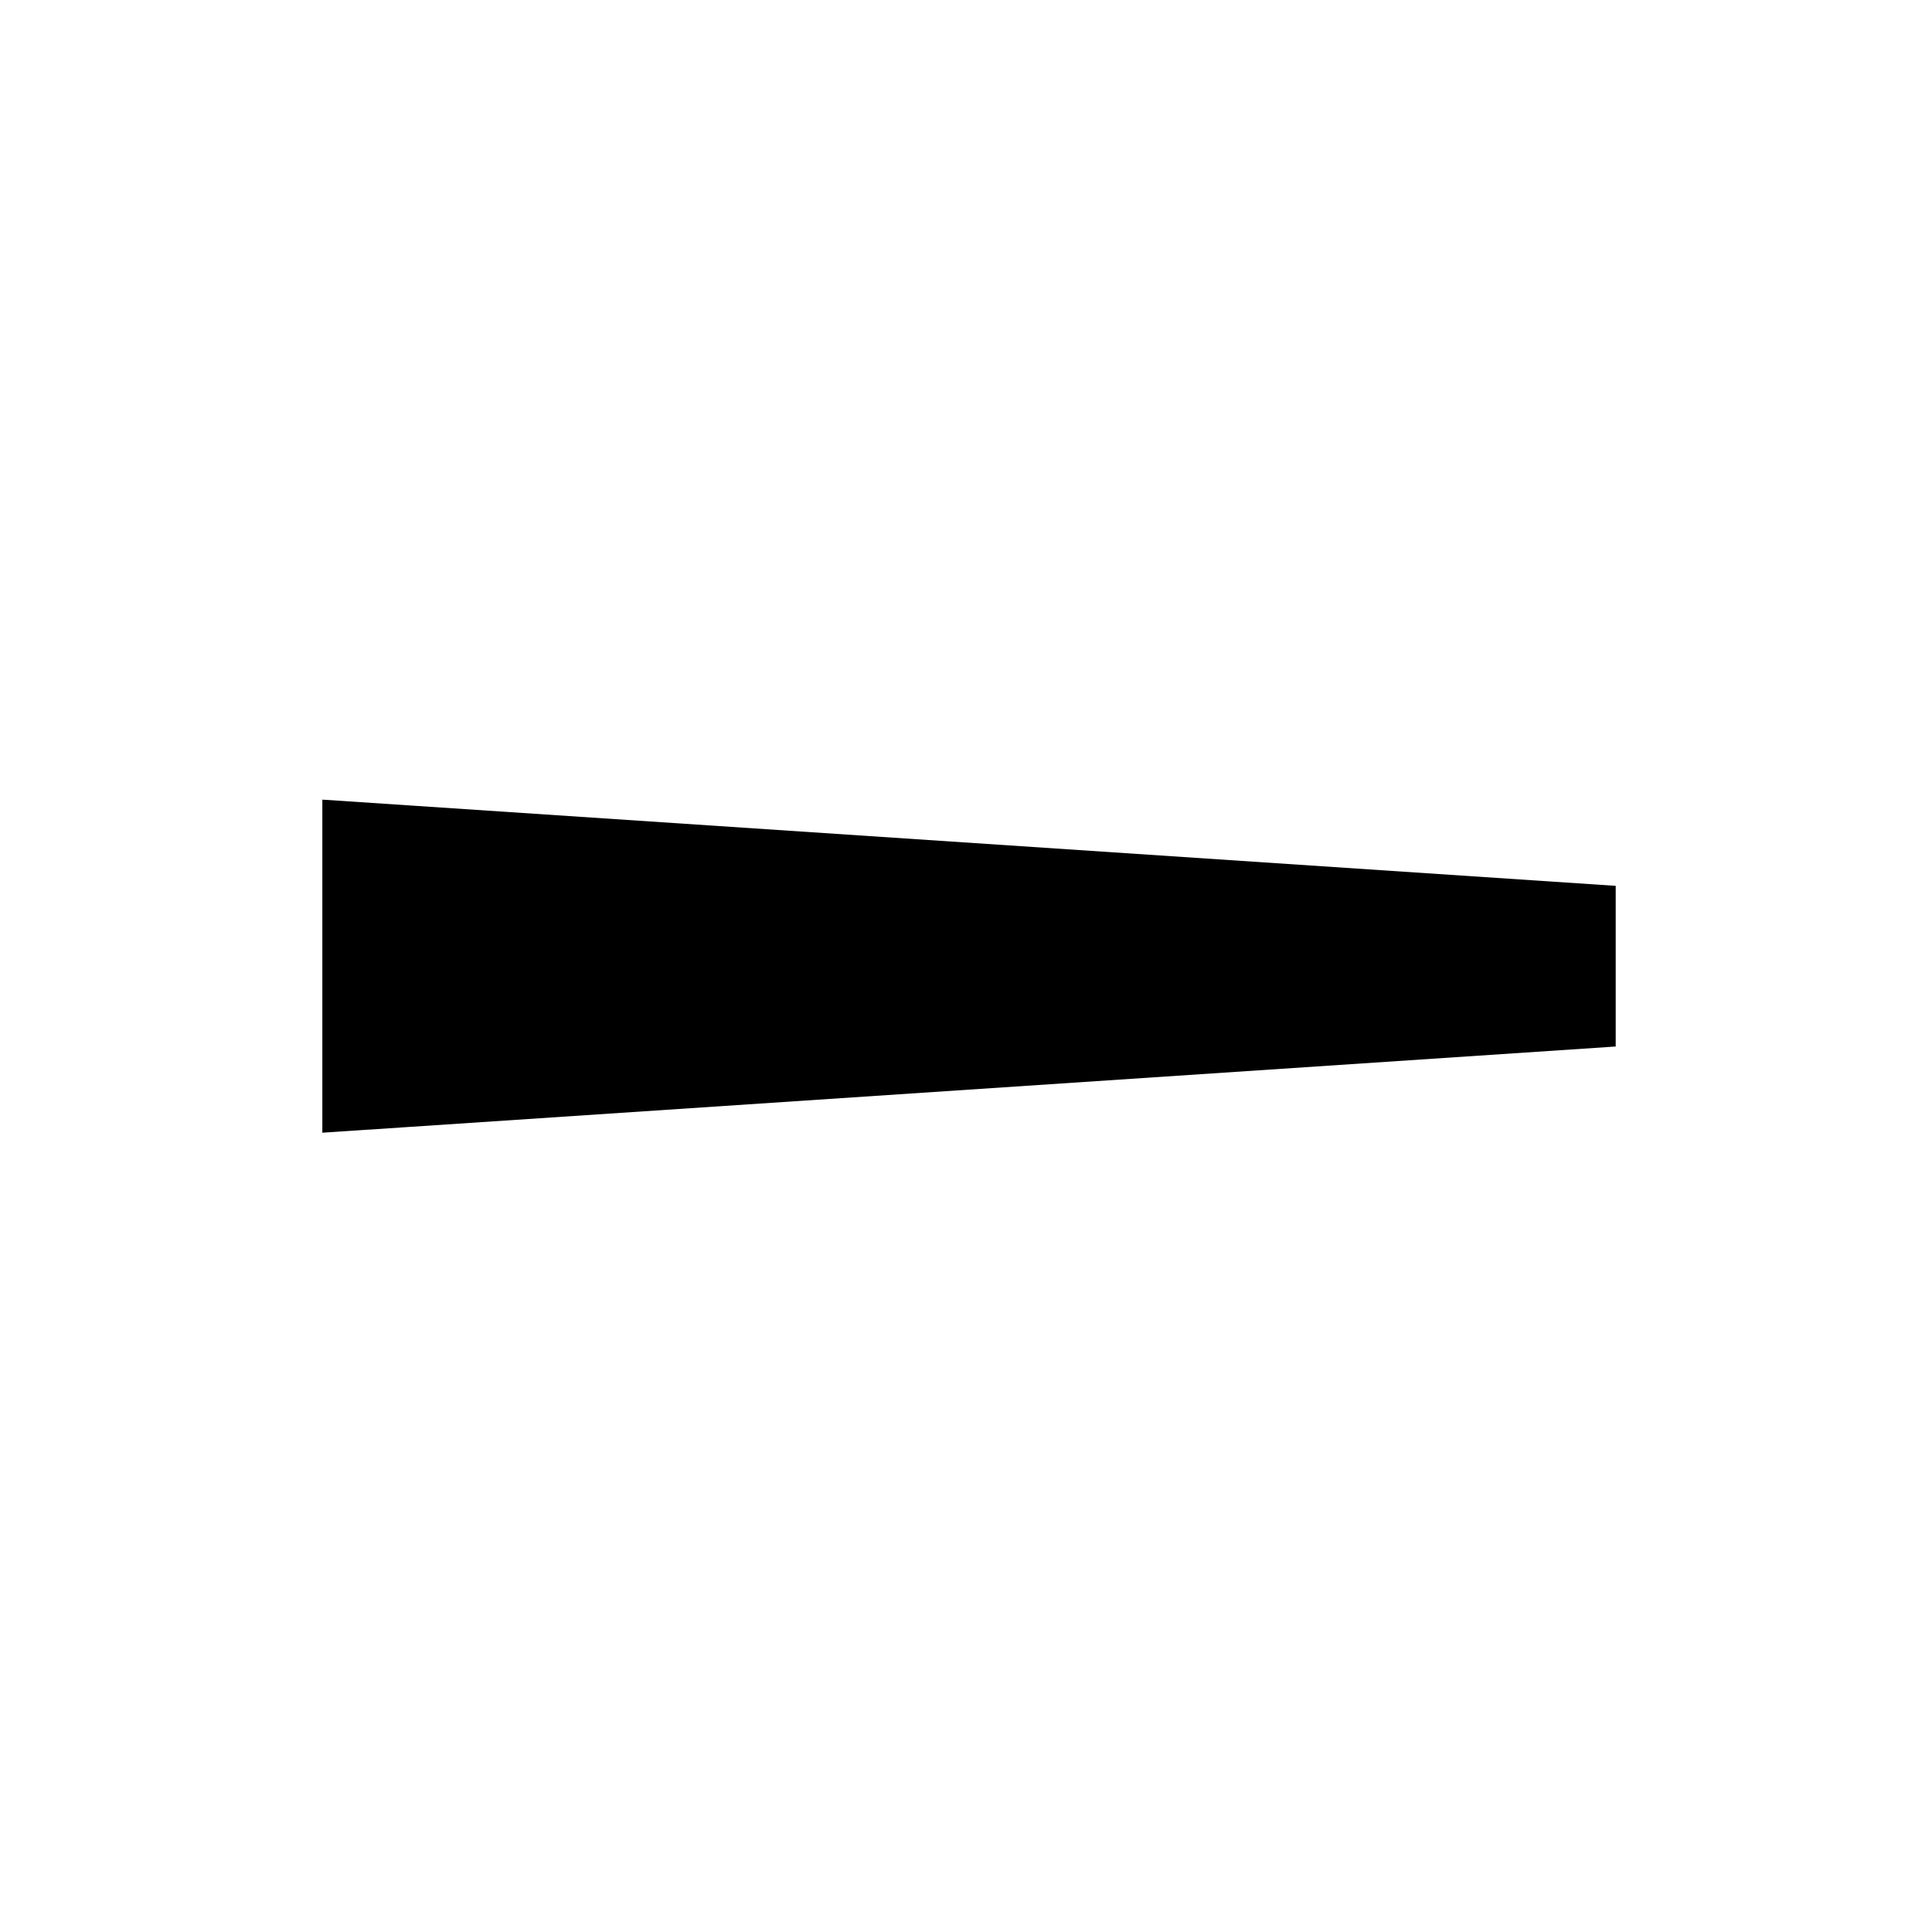 <svg xmlns="http://www.w3.org/2000/svg" viewBox="0 0 576 576"><!--! Font Awesome Pro 7.1.0 by @fontawesome - https://fontawesome.com License - https://fontawesome.com/license (Commercial License) Copyright 2025 Fonticons, Inc. --><path fill="currentColor" d="M96.1 337.7L96.1 238.4L121.7 240.1L481.7 264.1L481.7 312L121.7 336L96.1 337.7z"/></svg>